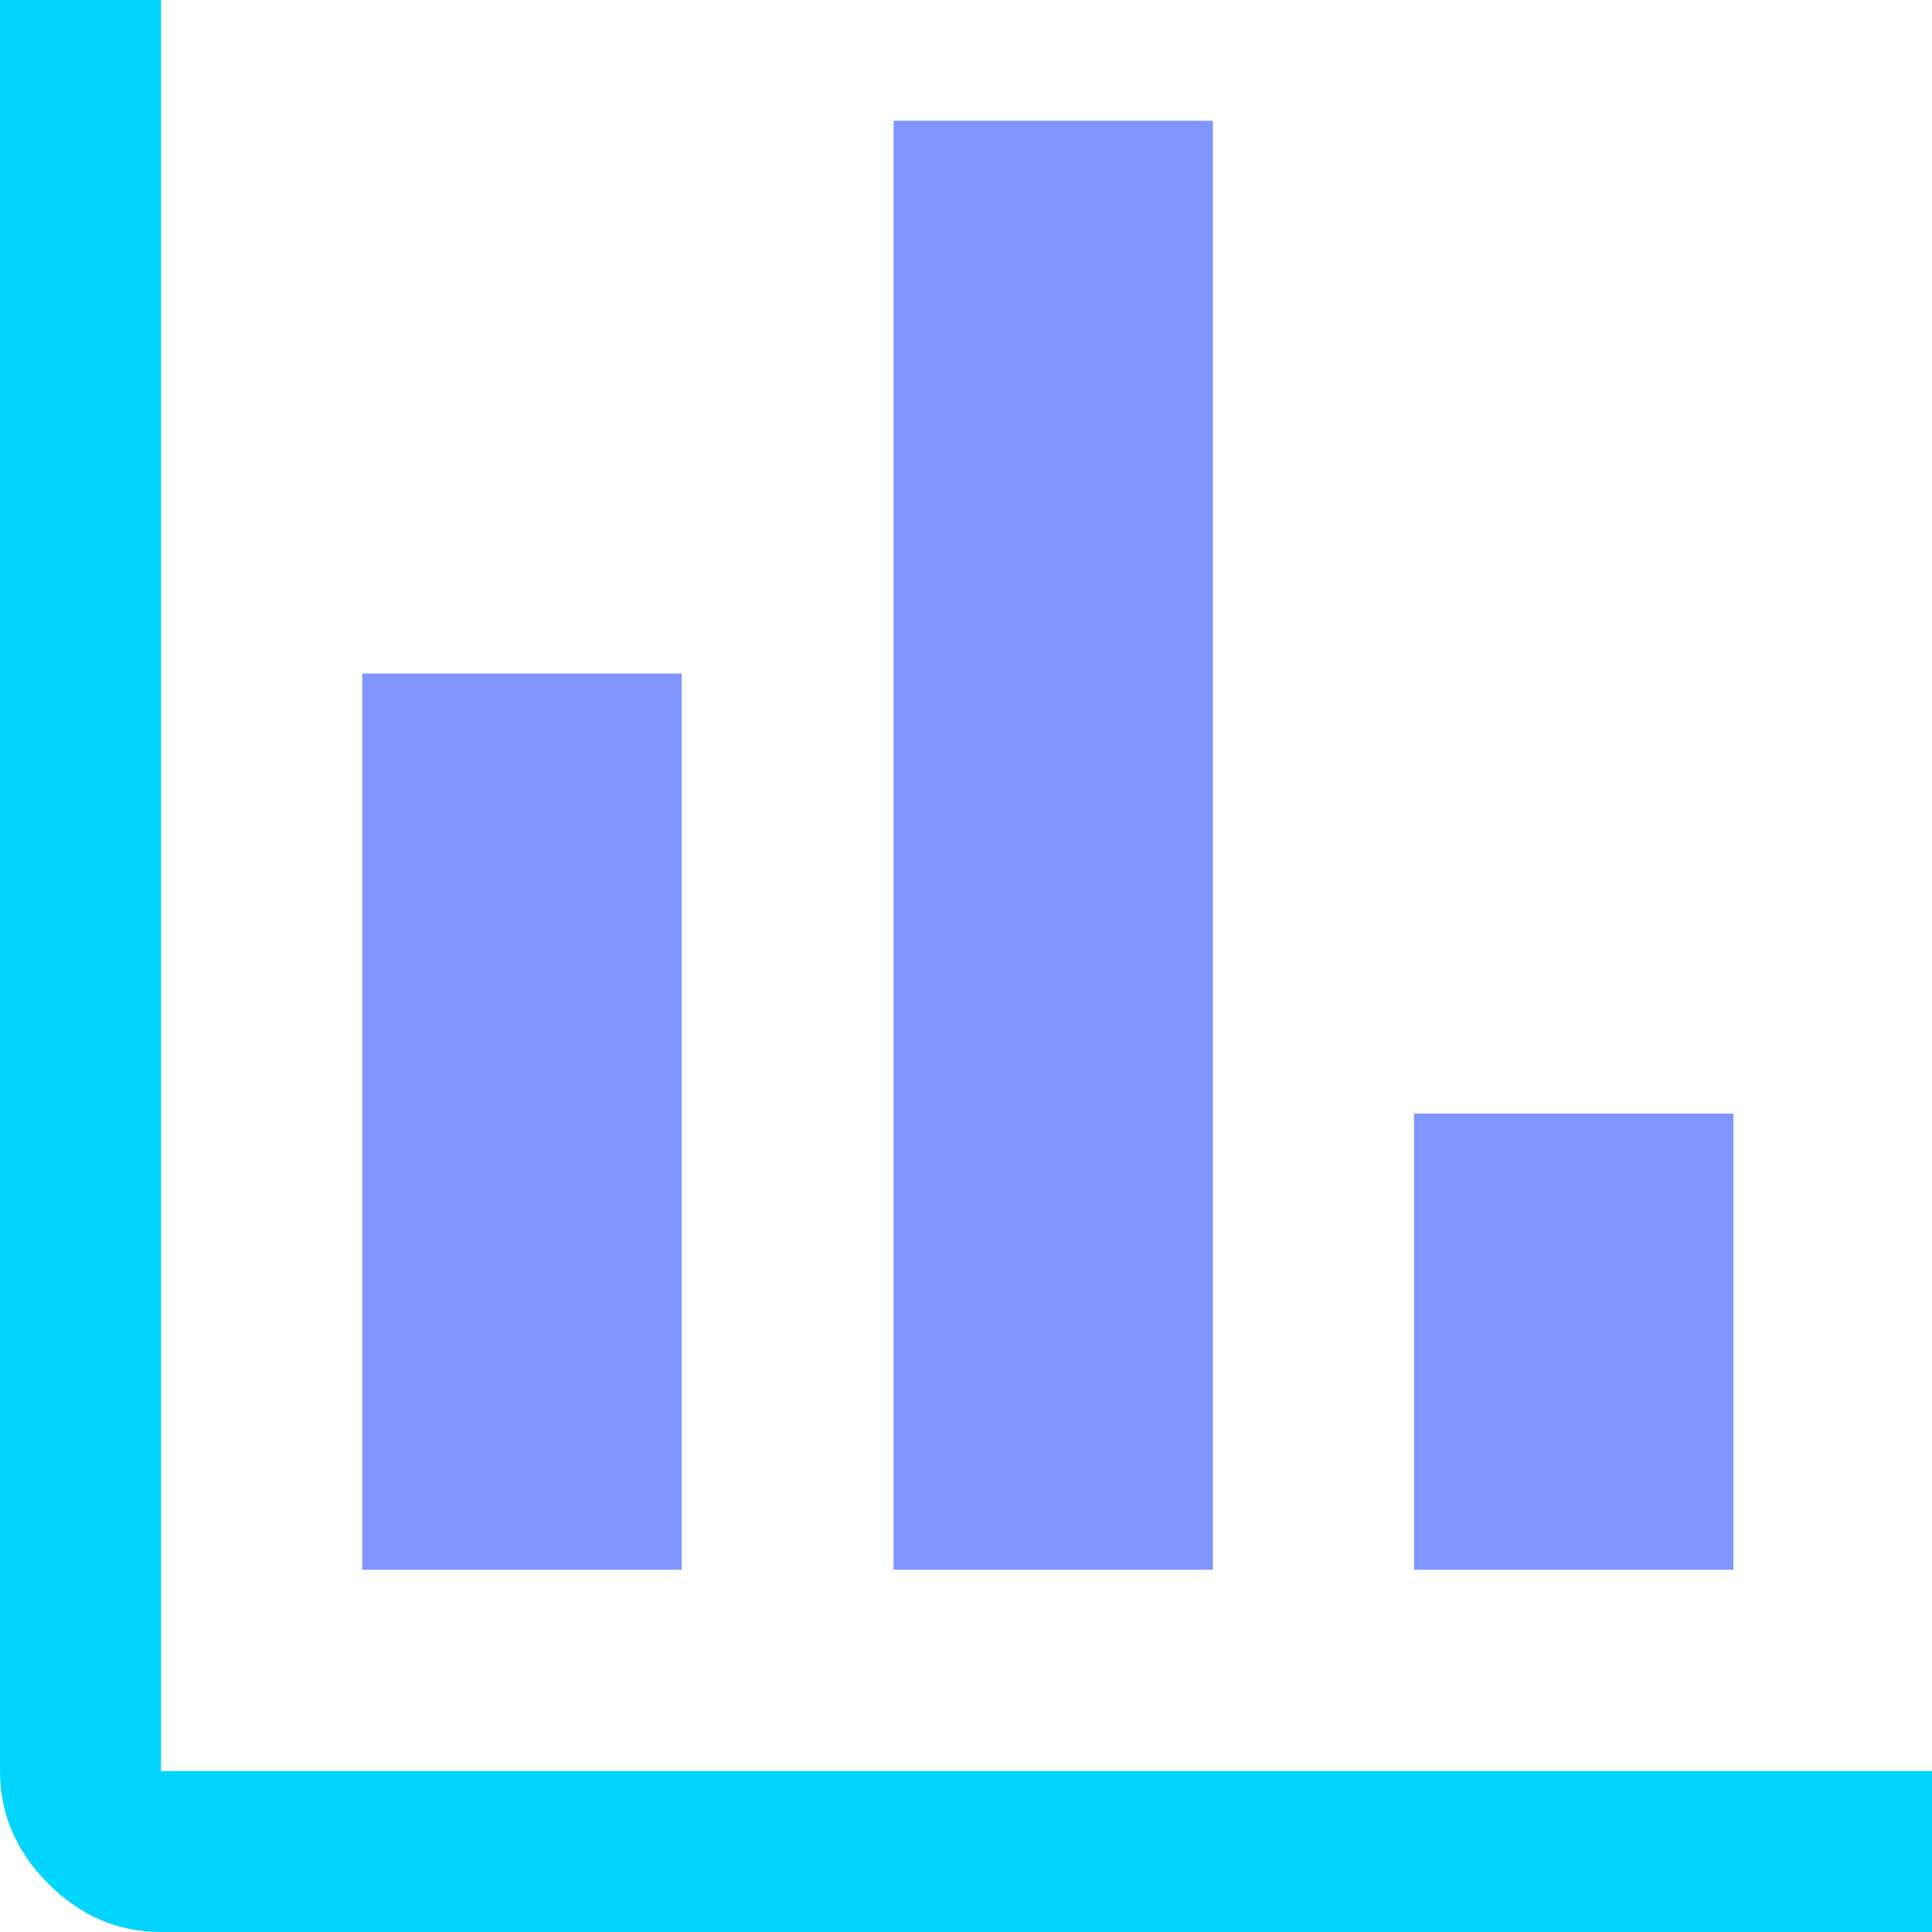 <?xml version="1.0" encoding="UTF-8"?>
<svg width="28px" height="28px" viewBox="0 0 28 28" version="1.1" xmlns="http://www.w3.org/2000/svg" xmlns:xlink="http://www.w3.org/1999/xlink">
    <title>Icon/Insights</title>
    <g id="Website---Pre-Launch" stroke="none" stroke-width="1" fill="none" fill-rule="evenodd">
        <g id="Landing-Page" transform="translate(-491, -3231)" fill-rule="nonzero">
            <g id="Block/Providers" transform="translate(0, 2406)">
                <g id="Benefits" transform="translate(251, 634)">
                    <g id="Icon/Insights" transform="translate(240, 191)">
                        <path d="M2.333,28 C1.711,28 1.167,27.767 0.7,27.3 C0.233,26.833 0,26.289 0,25.667 L0,0 L2.333,0 L2.333,25.667 L28,25.667 L28,28 L2.333,28 Z" id="Shape" fill="#00D4FF"></path>
                        <polygon id="Path" fill="#8095FF" points="5.25 22.75 5.25 9.761 9.878 9.761 9.878 22.75"></polygon>
                        <polygon id="Path" fill="#8095FF" points="12.95 22.75 12.95 1.75 17.578 1.75 17.578 22.75"></polygon>
                        <polygon id="Path" fill="#8095FF" points="20.494 22.75 20.494 16.139 25.122 16.139 25.122 22.75"></polygon>
                    </g>
                </g>
            </g>
        </g>
    </g>
</svg>